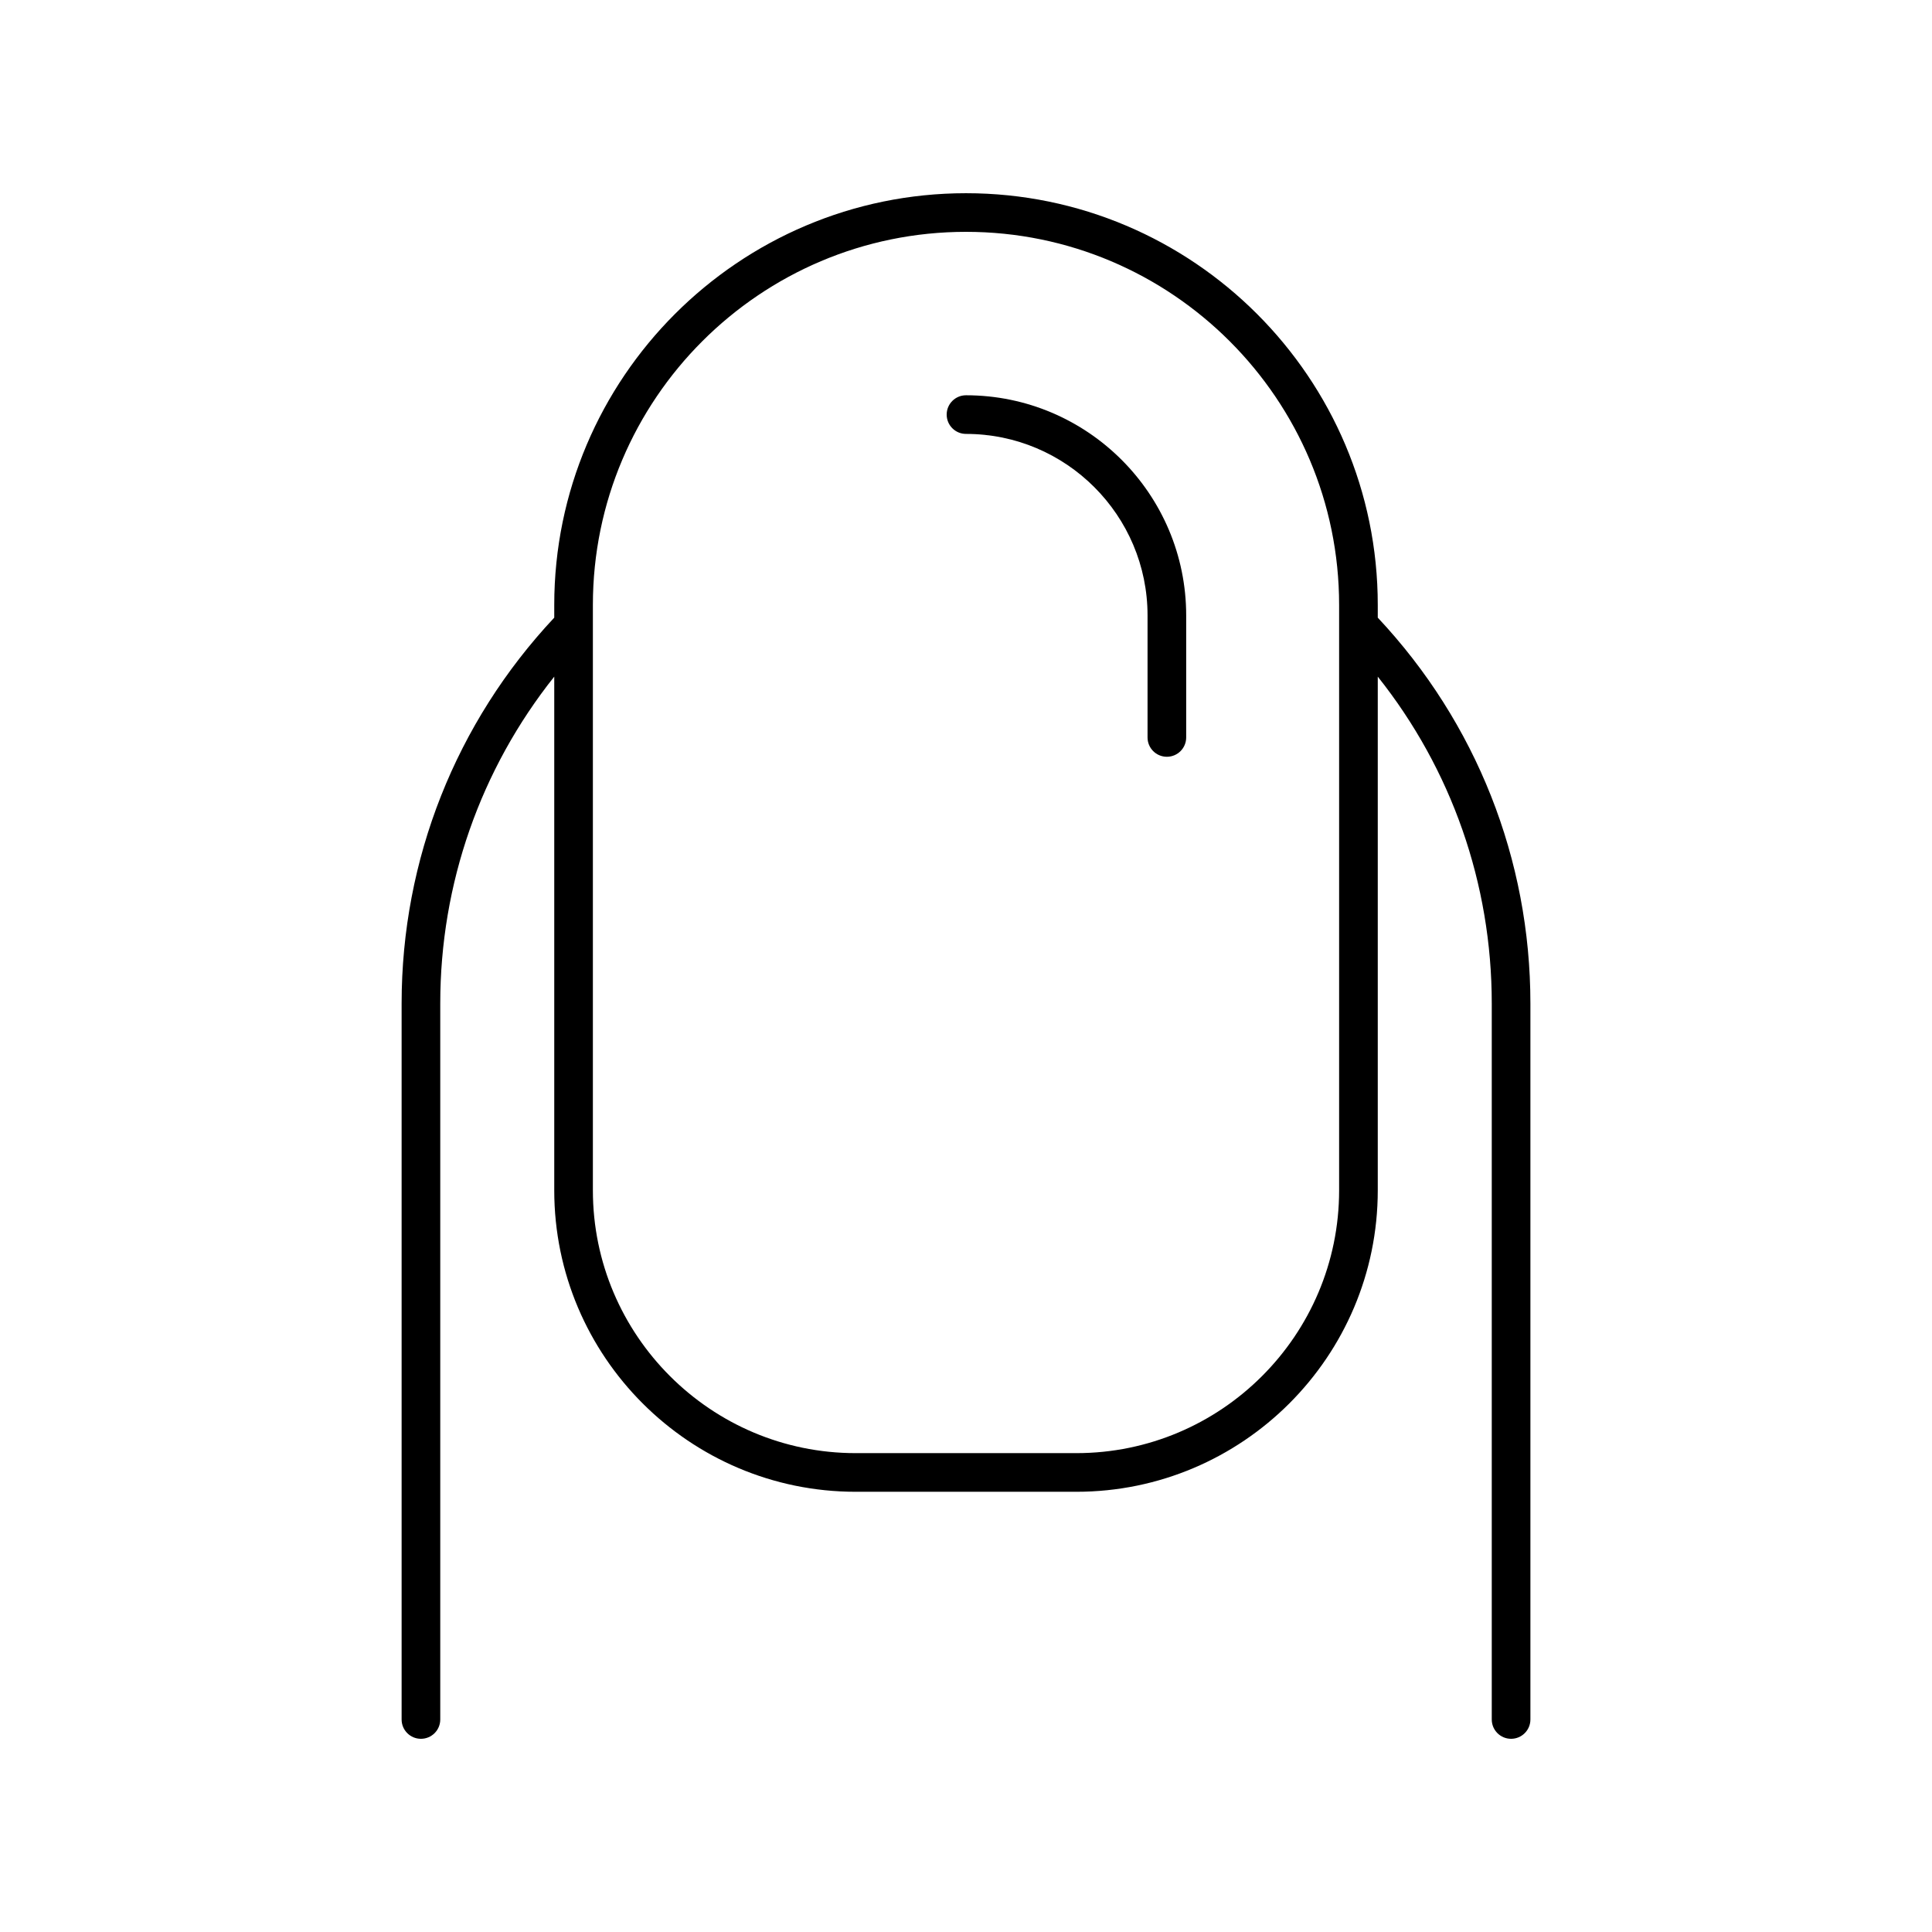 <svg xmlns="http://www.w3.org/2000/svg" viewBox="0 0 1200 1200" version="1.1" height="1200pt" width="1200pt">
 <path d="m249.45 1068c0 6.633 5.367 12 12 12 6.633 0 12-5.367 12-12v-444.7c0-74.402 24.973-145.43 70.805-203.03v319.07c0 103.24 83.988 187.23 187.23 187.23h137.04c103.24 0 187.23-83.988 187.23-187.23v-319.07c45.832 57.582 70.805 128.62 70.805 203.03v444.7c0 6.633 5.367 12 12 12 6.633 0 12-5.367 12-12v-444.7c0-89.512-33.672-174.48-94.805-239.67v-7.875c0-141.02-114.73-255.75-255.75-255.75s-255.75 114.73-255.75 255.75v7.875c-61.129 65.199-94.805 150.16-94.805 239.67zm118.8-692.25c0-127.79 103.96-231.75 231.75-231.75s231.75 103.96 231.75 231.75v363.59c0 90-73.23 163.23-163.23 163.23h-137.04c-90 0-163.23-73.23-163.23-163.23z"></path>
 <path d="m600 269.51c62.18 0 112.76 50.578 112.76 112.76v75.773c0 6.633 5.367 12 12 12 6.633 0 12-5.367 12-12v-75.773c0-75.41-61.348-136.76-136.76-136.76-6.633 0-12 5.367-12 12 0 6.633 5.367 12 12 12z"></path>
</svg>
